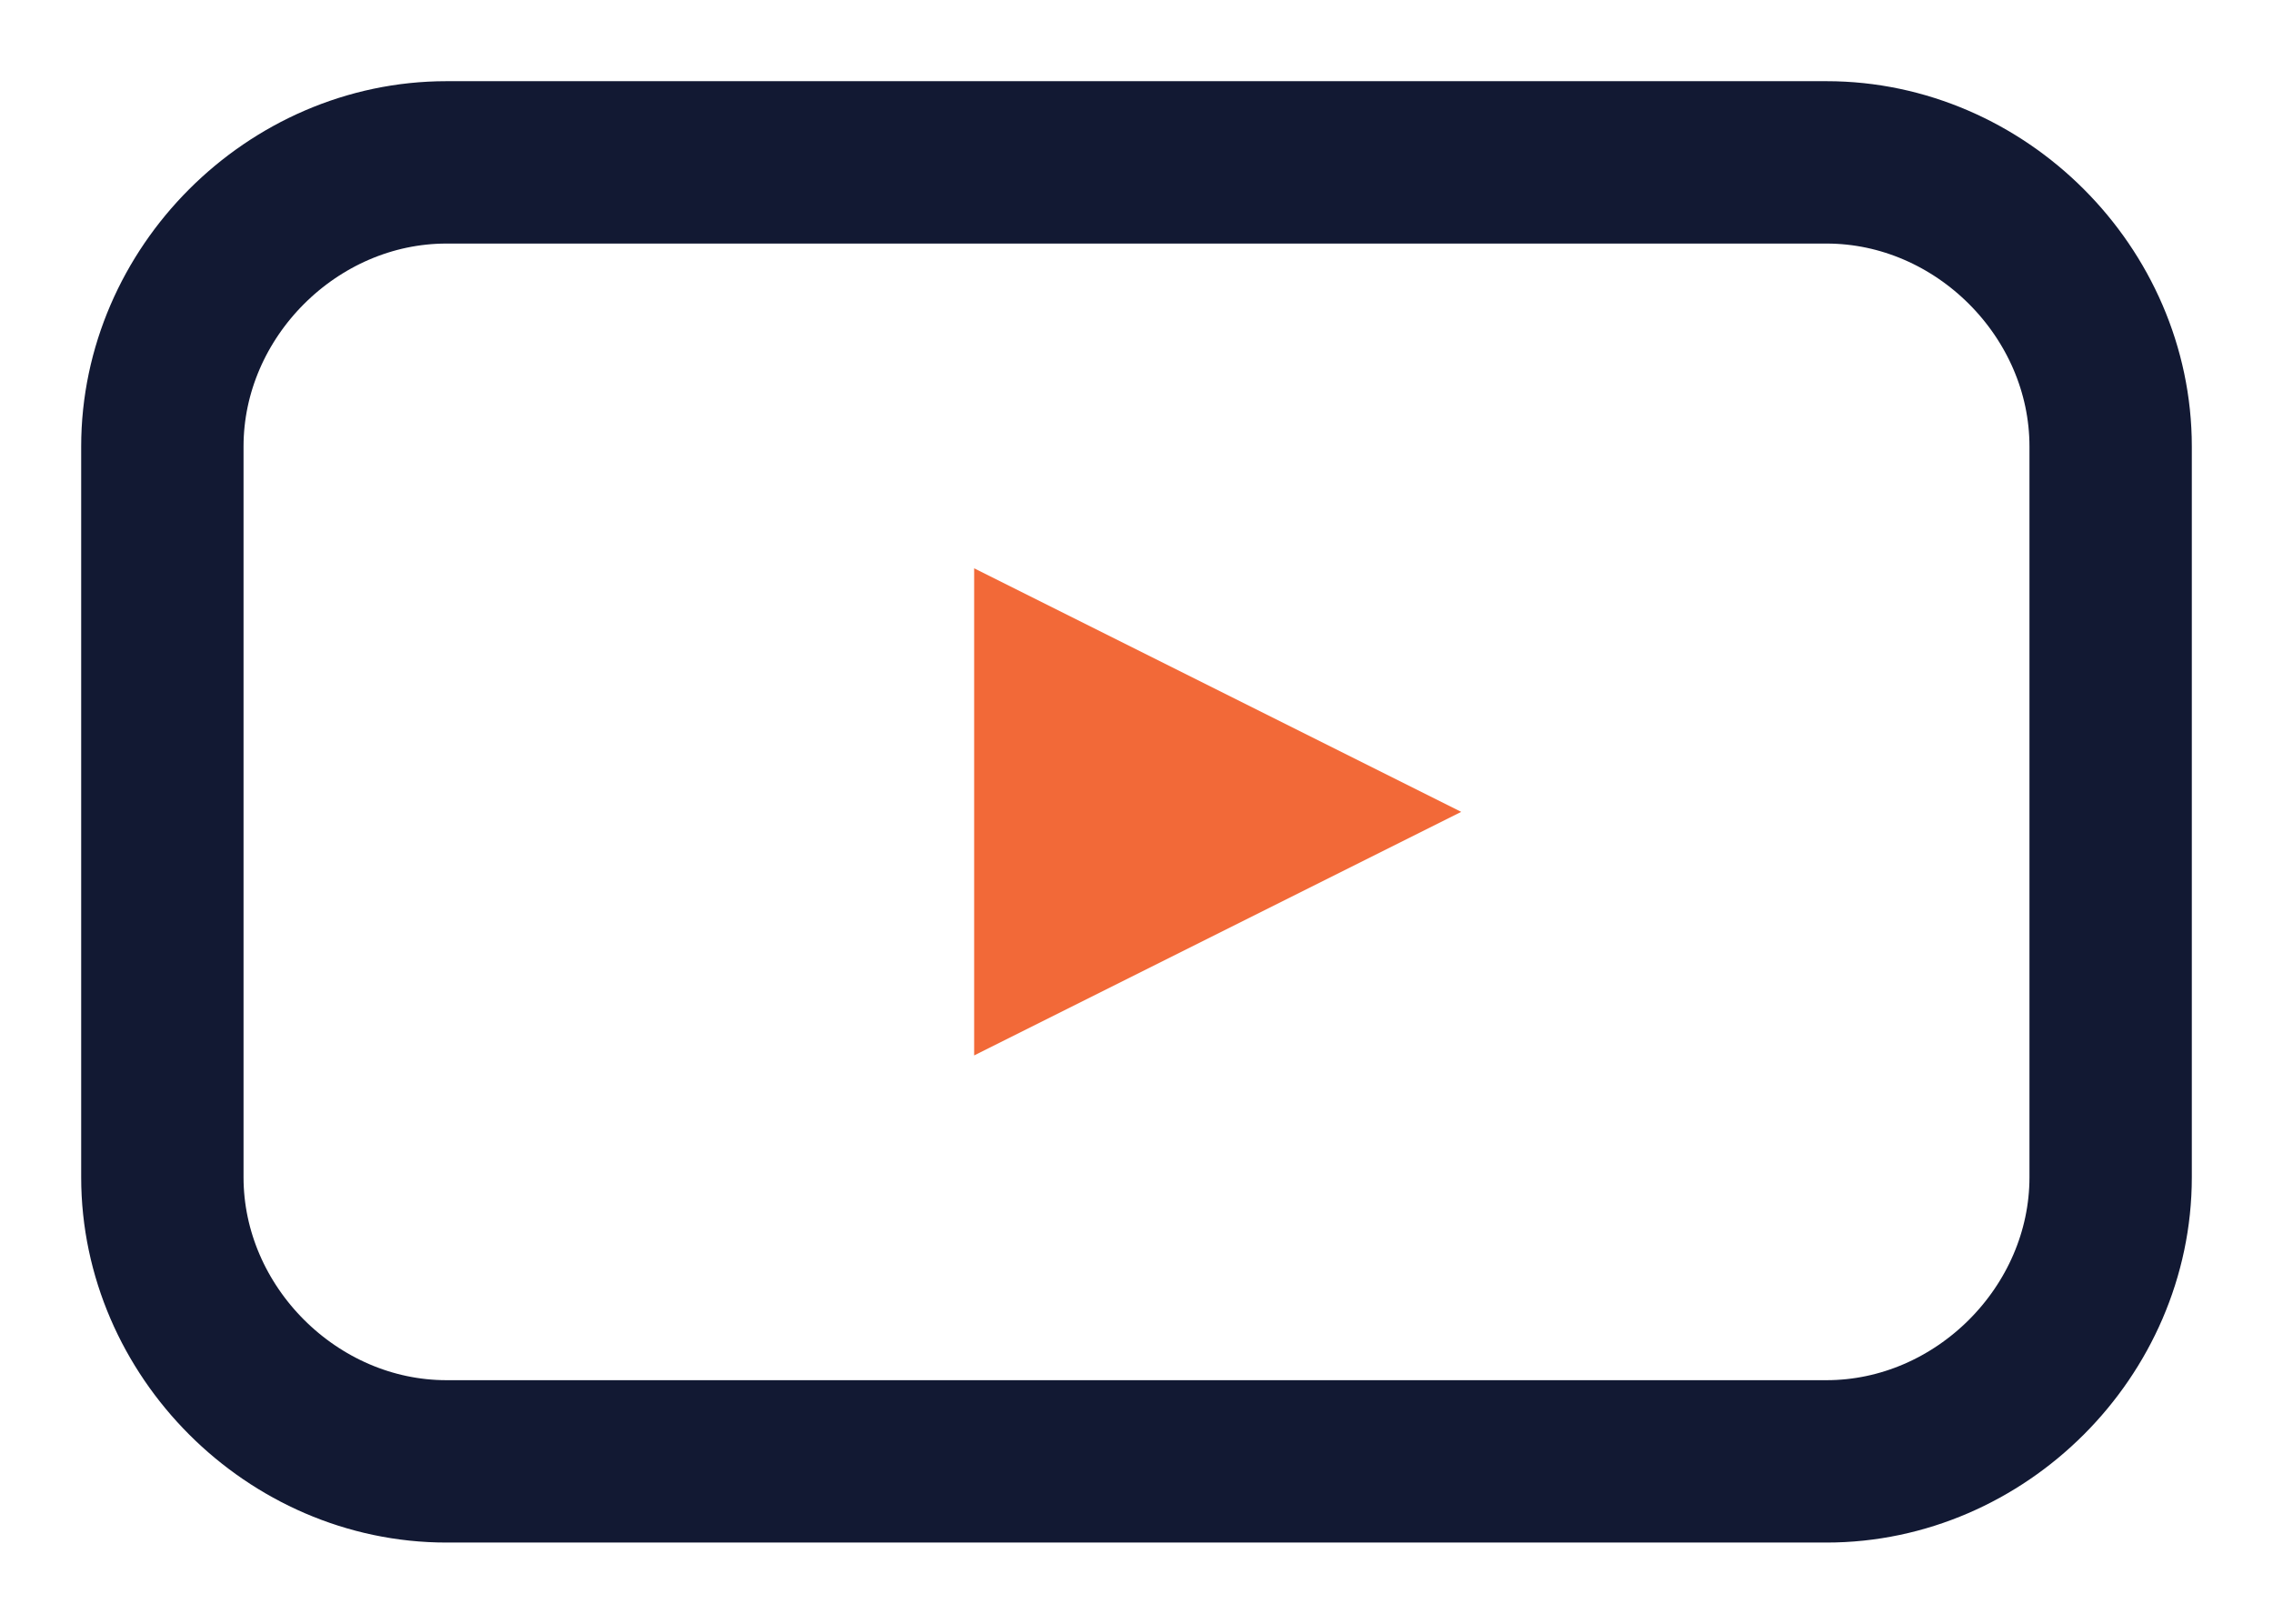<svg width="28" height="20" viewBox="0 0 28 20" fill="none" xmlns="http://www.w3.org/2000/svg">
  <path d="M26 5.5C26 3.6 24.4 2 22.5 2H5.5C3.6 2 2 3.6 2 5.5V14.5C2 16.4 3.6 18 5.5 18H22.5C24.4 18 26 16.4 26 14.5V5.5Z" stroke="#121933" stroke-width="2" stroke-linejoin="round"/>
  <path d="M12 7L18 10L12 13V7Z" fill="#F26938"/>
</svg>
